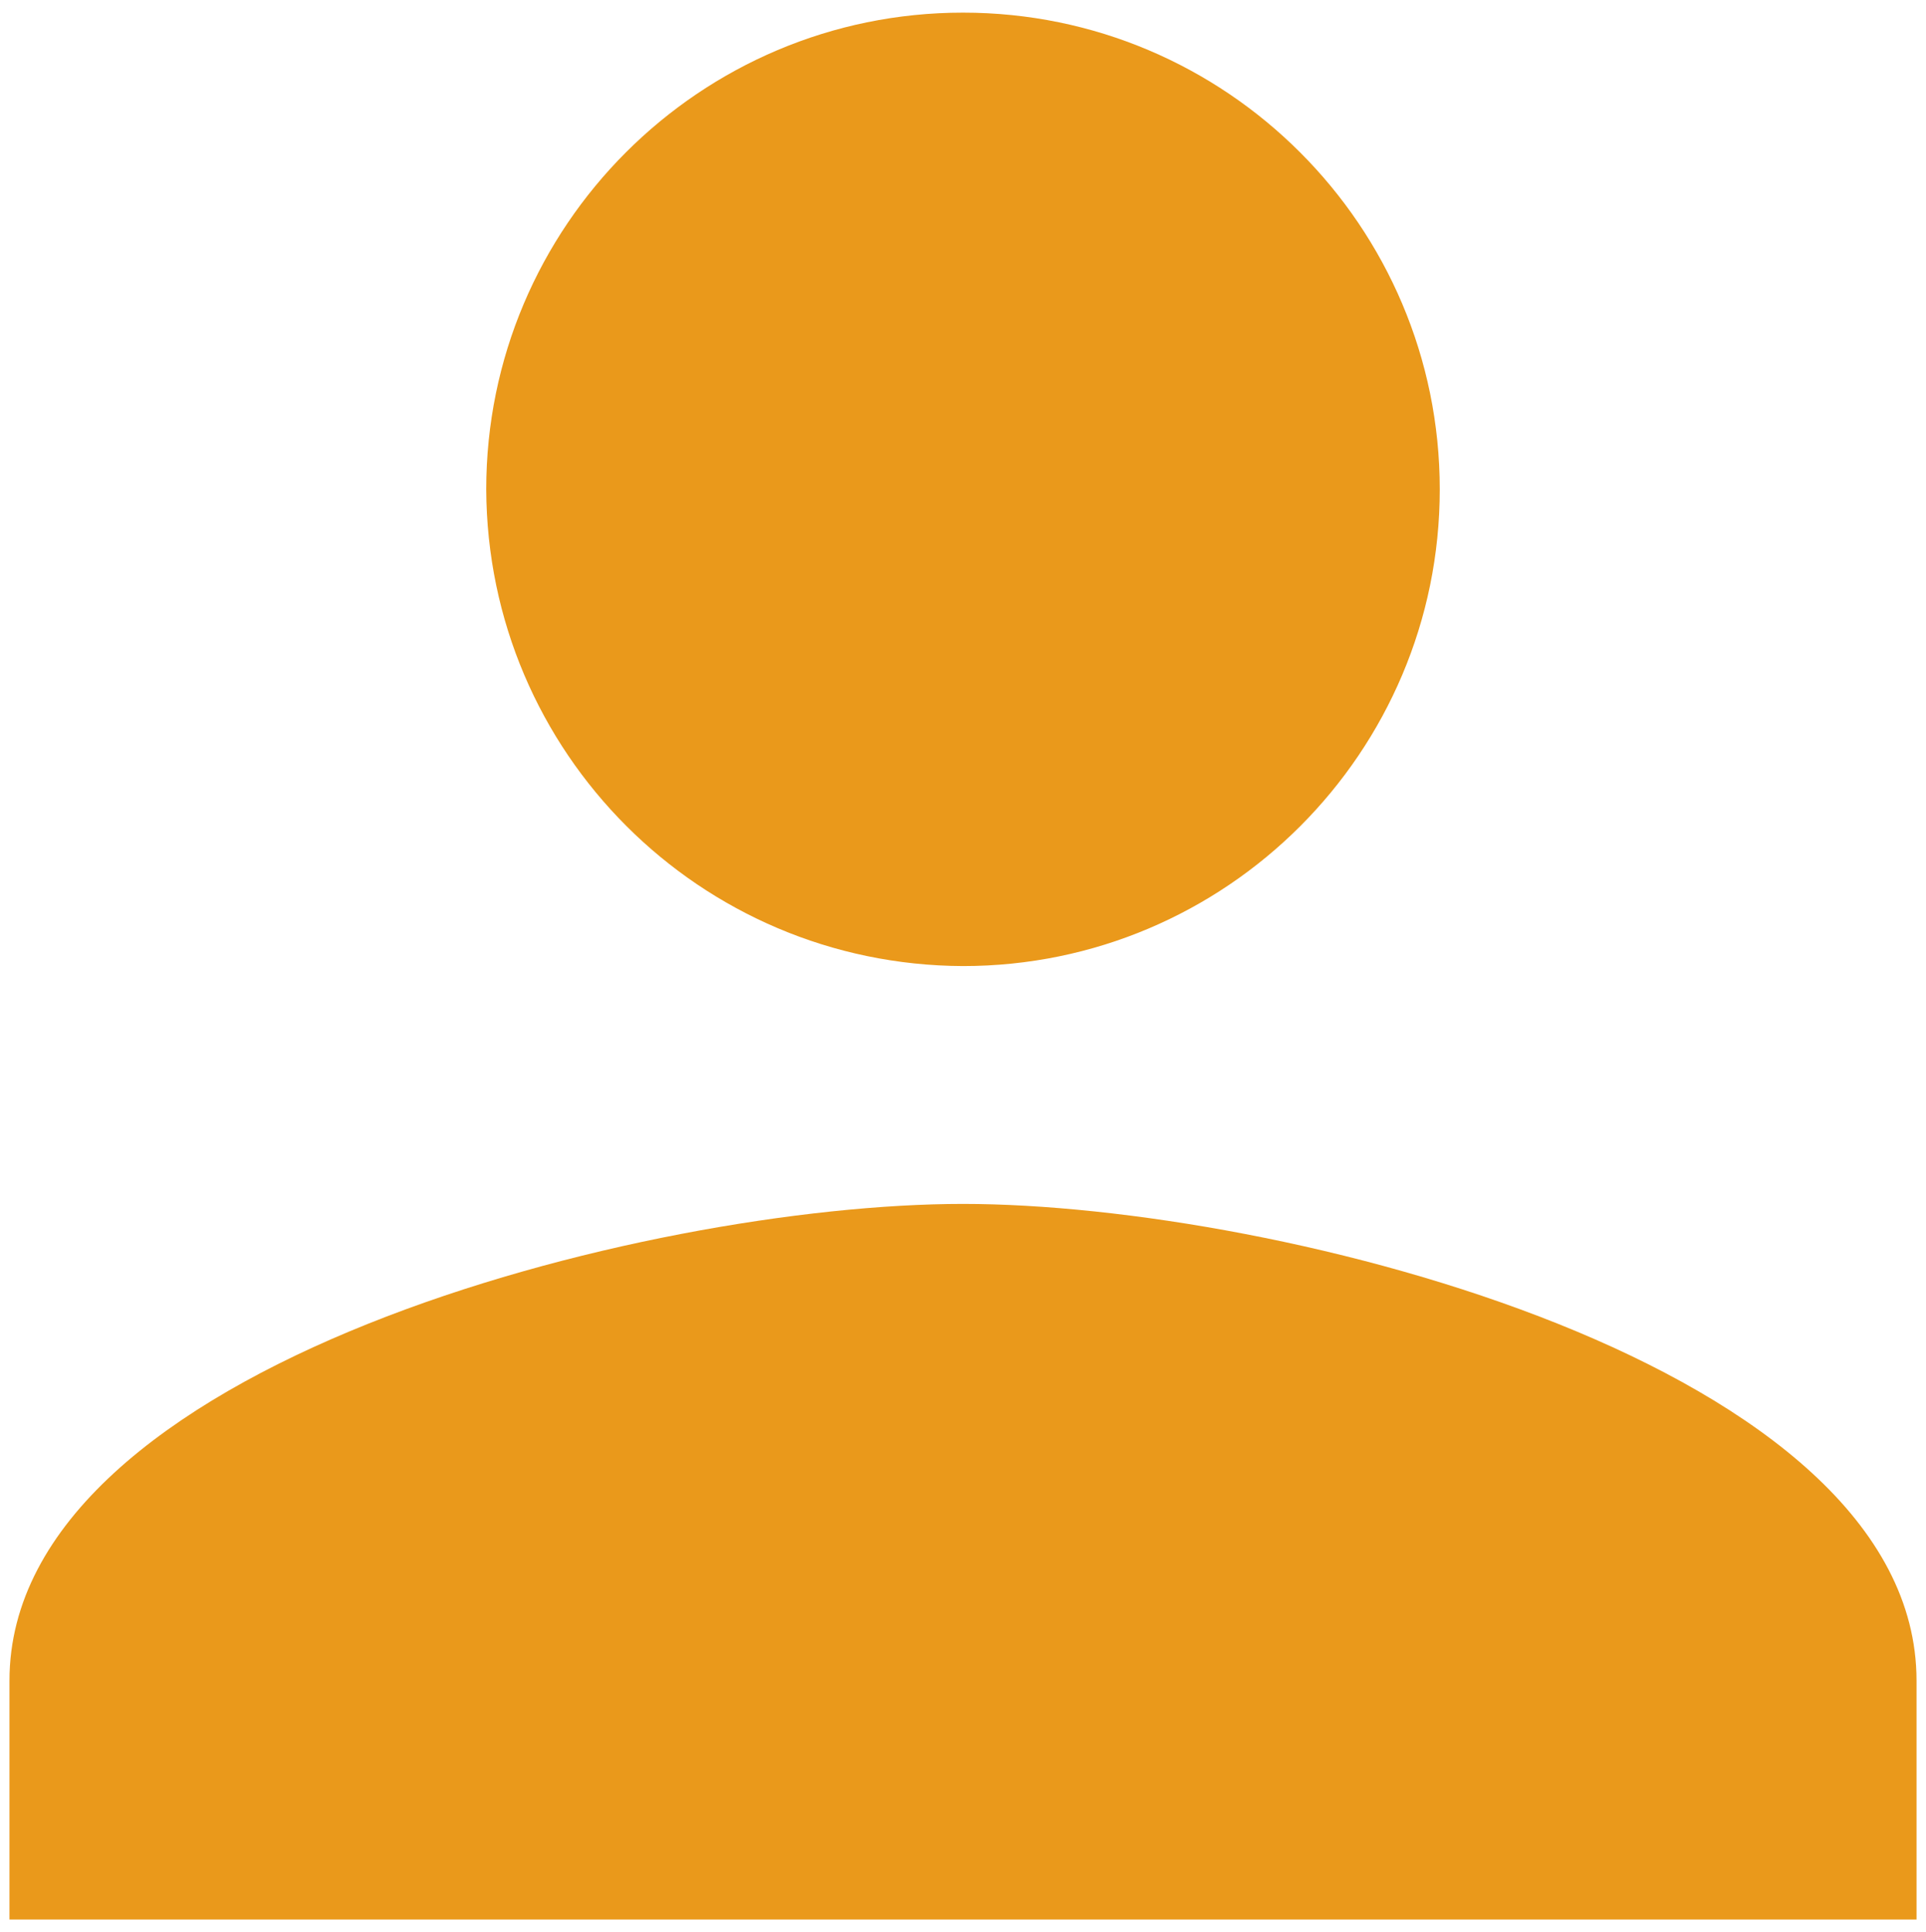 <?xml version="1.0" encoding="utf-8"?>
<!-- Generator: Adobe Illustrator 26.3.1, SVG Export Plug-In . SVG Version: 6.00 Build 0)  -->
<svg version="1.1" id="Capa_1" xmlns="http://www.w3.org/2000/svg" xmlns:xlink="http://www.w3.org/1999/xlink" x="0px" y="0px"
	 viewBox="0 0 183 183.6" style="enable-background:new 0 0 183 183.6;" xml:space="preserve">
<style type="text/css">
	.st0{fill:#EA991B;}
</style>
<path id="Icon_ionic-md-person" class="st0" d="M91.5,91.8c25,0,45.3-20.3,45.3-45.3S116.5,1.2,91.5,1.2S46.2,21.5,46.2,46.5
	C46.3,71.5,66.5,91.7,91.5,91.8z M91.5,114.4c-30,0-90.6,15.3-90.6,45.3v22.7h181.2v-22.7C182.1,129.7,121.5,114.4,91.5,114.4z"/>
</svg>
